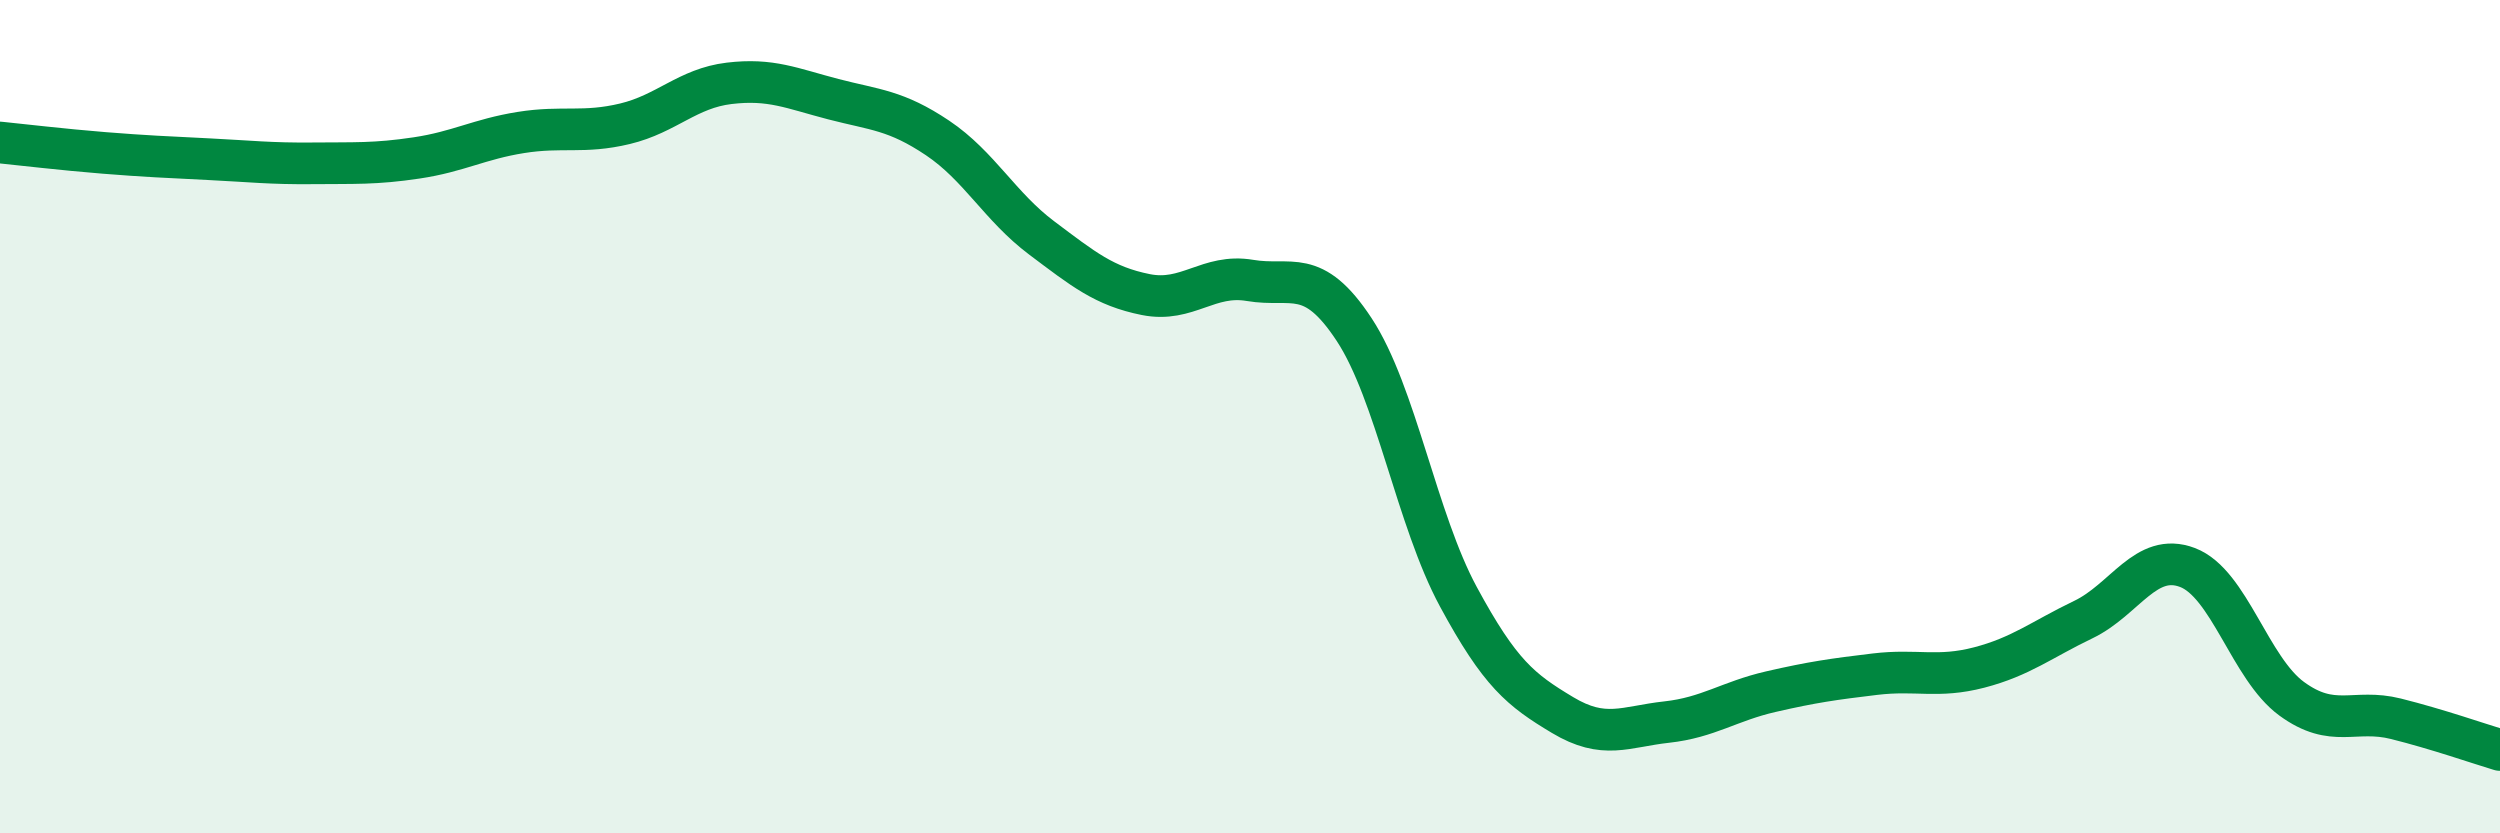 
    <svg width="60" height="20" viewBox="0 0 60 20" xmlns="http://www.w3.org/2000/svg">
      <path
        d="M 0,3.42 C 0.5,3.47 1.5,3.59 2.5,3.67 C 3.5,3.75 4,3.77 5,3.82 C 6,3.87 6.5,3.93 7.5,3.92 C 8.5,3.91 9,3.94 10,3.79 C 11,3.64 11.5,3.34 12.5,3.18 C 13.5,3.02 14,3.21 15,2.97 C 16,2.73 16.5,2.12 17.5,2 C 18.5,1.88 19,2.12 20,2.38 C 21,2.64 21.5,2.64 22.5,3.31 C 23.5,3.98 24,4.96 25,5.71 C 26,6.46 26.5,6.87 27.5,7.07 C 28.5,7.27 29,6.56 30,6.73 C 31,6.9 31.5,6.39 32.5,7.91 C 33.5,9.43 34,12.47 35,14.32 C 36,16.17 36.5,16.56 37.5,17.16 C 38.5,17.76 39,17.44 40,17.33 C 41,17.22 41.5,16.83 42.5,16.6 C 43.5,16.37 44,16.3 45,16.18 C 46,16.06 46.5,16.28 47.5,16.02 C 48.5,15.76 49,15.35 50,14.87 C 51,14.39 51.5,13.24 52.5,13.62 C 53.5,14 54,16.04 55,16.77 C 56,17.5 56.5,17 57.5,17.25 C 58.5,17.5 59.5,17.85 60,18L60 20L0 20Z"
        fill="#008740"
        opacity="0.1"
        stroke-linecap="round"
        stroke-linejoin="round"
      />
      <path
        d="M 0,3.42 C 0.5,3.47 1.5,3.59 2.5,3.67 C 3.5,3.75 4,3.77 5,3.82 C 6,3.87 6.5,3.93 7.5,3.92 C 8.5,3.91 9,3.94 10,3.79 C 11,3.64 11.5,3.34 12.5,3.18 C 13.5,3.02 14,3.21 15,2.97 C 16,2.73 16.5,2.12 17.5,2 C 18.5,1.88 19,2.12 20,2.38 C 21,2.64 21.5,2.64 22.5,3.31 C 23.5,3.98 24,4.96 25,5.71 C 26,6.46 26.5,6.87 27.5,7.07 C 28.5,7.27 29,6.56 30,6.73 C 31,6.9 31.5,6.39 32.5,7.91 C 33.5,9.43 34,12.47 35,14.32 C 36,16.17 36.5,16.56 37.5,17.16 C 38.5,17.76 39,17.44 40,17.33 C 41,17.22 41.5,16.83 42.5,16.6 C 43.5,16.37 44,16.3 45,16.18 C 46,16.06 46.5,16.28 47.5,16.02 C 48.5,15.76 49,15.35 50,14.87 C 51,14.39 51.5,13.24 52.5,13.62 C 53.5,14 54,16.04 55,16.77 C 56,17.5 56.5,17 57.5,17.25 C 58.5,17.5 59.5,17.85 60,18"
        stroke="#008740"
        stroke-width="1"
        fill="none"
        stroke-linecap="round"
        stroke-linejoin="round"
      />
    </svg>
  